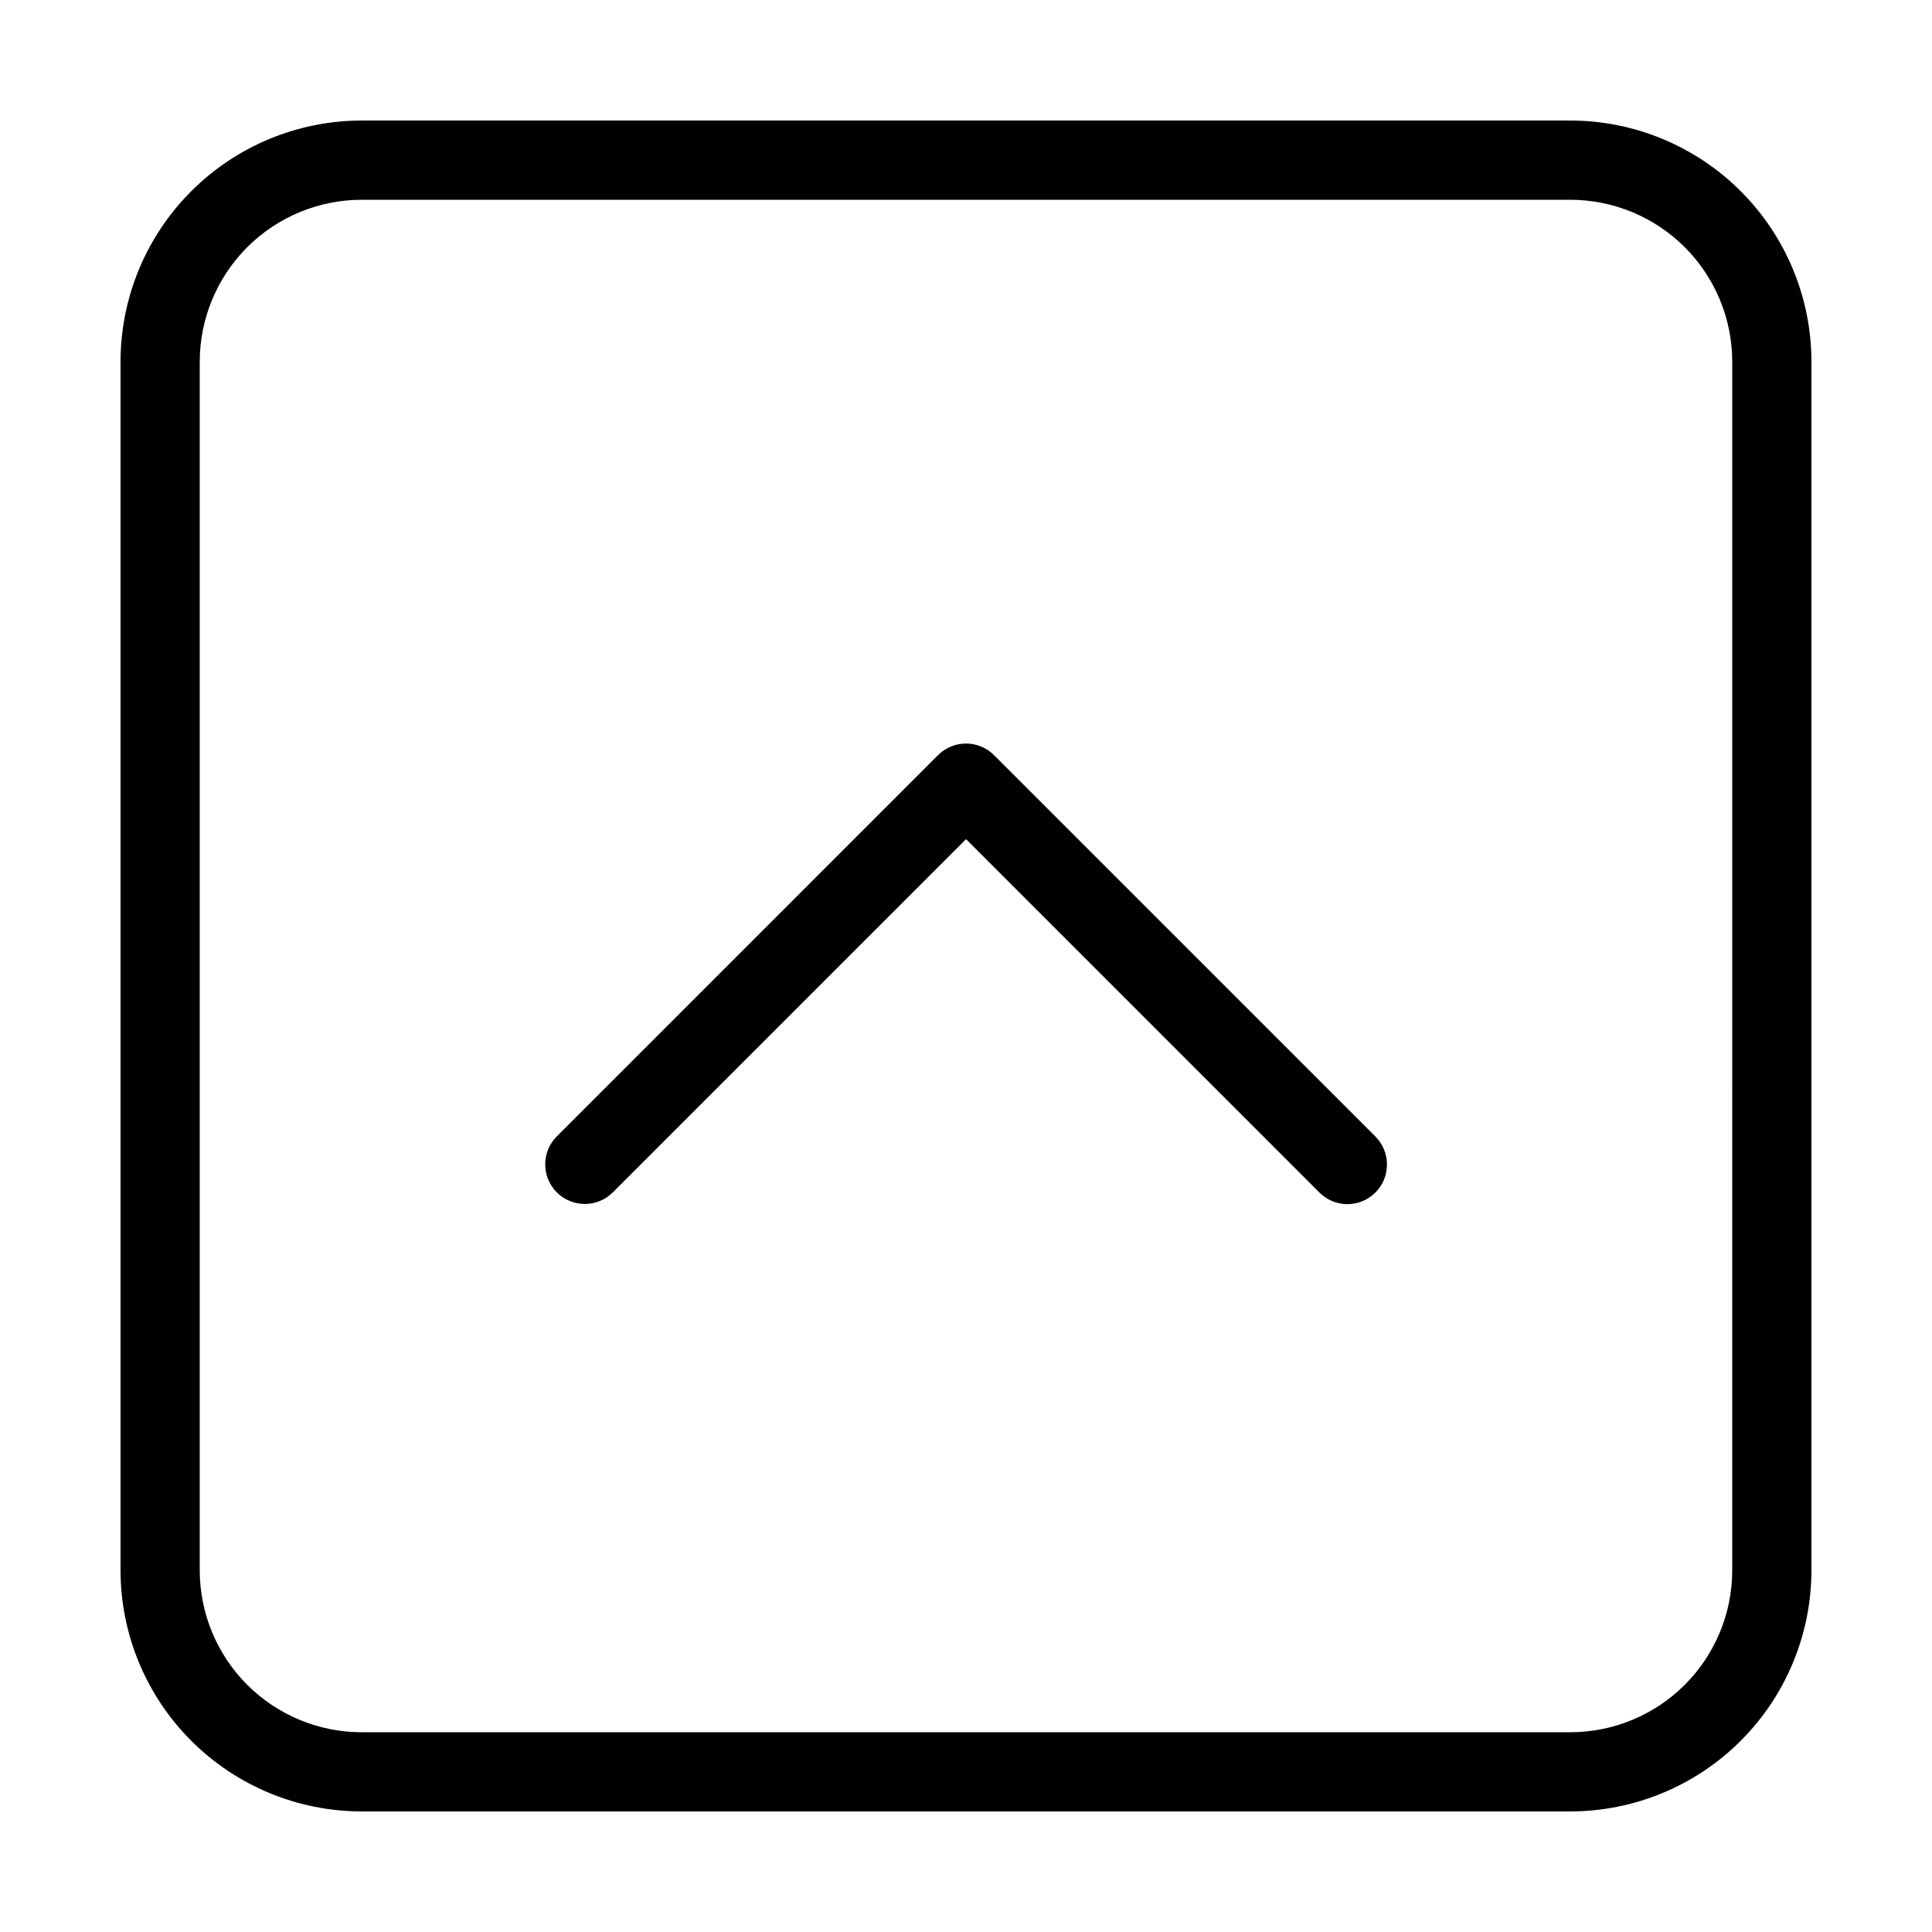 <?xml version="1.0" encoding="UTF-8"?>
<!-- Uploaded to: ICON Repo, www.svgrepo.com, Generator: ICON Repo Mixer Tools -->
<svg fill="#000000" width="800px" height="800px" version="1.1" viewBox="144 144 512 512" xmlns="http://www.w3.org/2000/svg">
 <g>
  <path d="m560.16 175.94h-320.33c-16.938 0.02-33.176 6.758-45.152 18.734-11.98 11.977-18.715 28.215-18.738 45.152v320.34c0.023 16.938 6.758 33.176 18.738 45.152 11.977 11.977 28.215 18.711 45.152 18.73h320.33c16.938-0.02 33.18-6.754 45.156-18.73 11.977-11.977 18.715-28.215 18.734-45.152v-320.34c-0.02-16.938-6.758-33.176-18.734-45.152-11.977-11.977-28.219-18.715-45.156-18.734zm42.895 384.23 0.004 0.004c-0.012 11.371-4.535 22.273-12.578 30.316-8.043 8.039-18.945 12.562-30.32 12.574h-320.33c-11.371-0.012-22.277-4.535-30.32-12.574-8.039-8.043-12.562-18.945-12.578-30.316v-320.34c0.016-11.375 4.539-22.277 12.578-30.316 8.043-8.043 18.949-12.566 30.32-12.578h320.33c11.375 0.012 22.277 4.535 30.32 12.578 8.043 8.039 12.566 18.941 12.578 30.316z"/>
  <path d="m407.42 344.12c-1.965-1.969-4.637-3.074-7.418-3.074-2.785 0-5.453 1.105-7.422 3.074l-101.02 101.03v-0.004c-1.969 1.969-3.074 4.641-3.074 7.422 0 2.785 1.105 5.453 3.074 7.422 4.098 4.098 10.742 4.098 14.84 0l93.605-93.609 93.605 93.609h-0.004c1.965 1.988 4.641 3.113 7.434 3.121 2.797 0.008 5.481-1.098 7.457-3.074 1.977-1.977 3.082-4.66 3.07-7.453-0.008-2.797-1.129-5.473-3.117-7.438z"/>
 </g>
</svg>